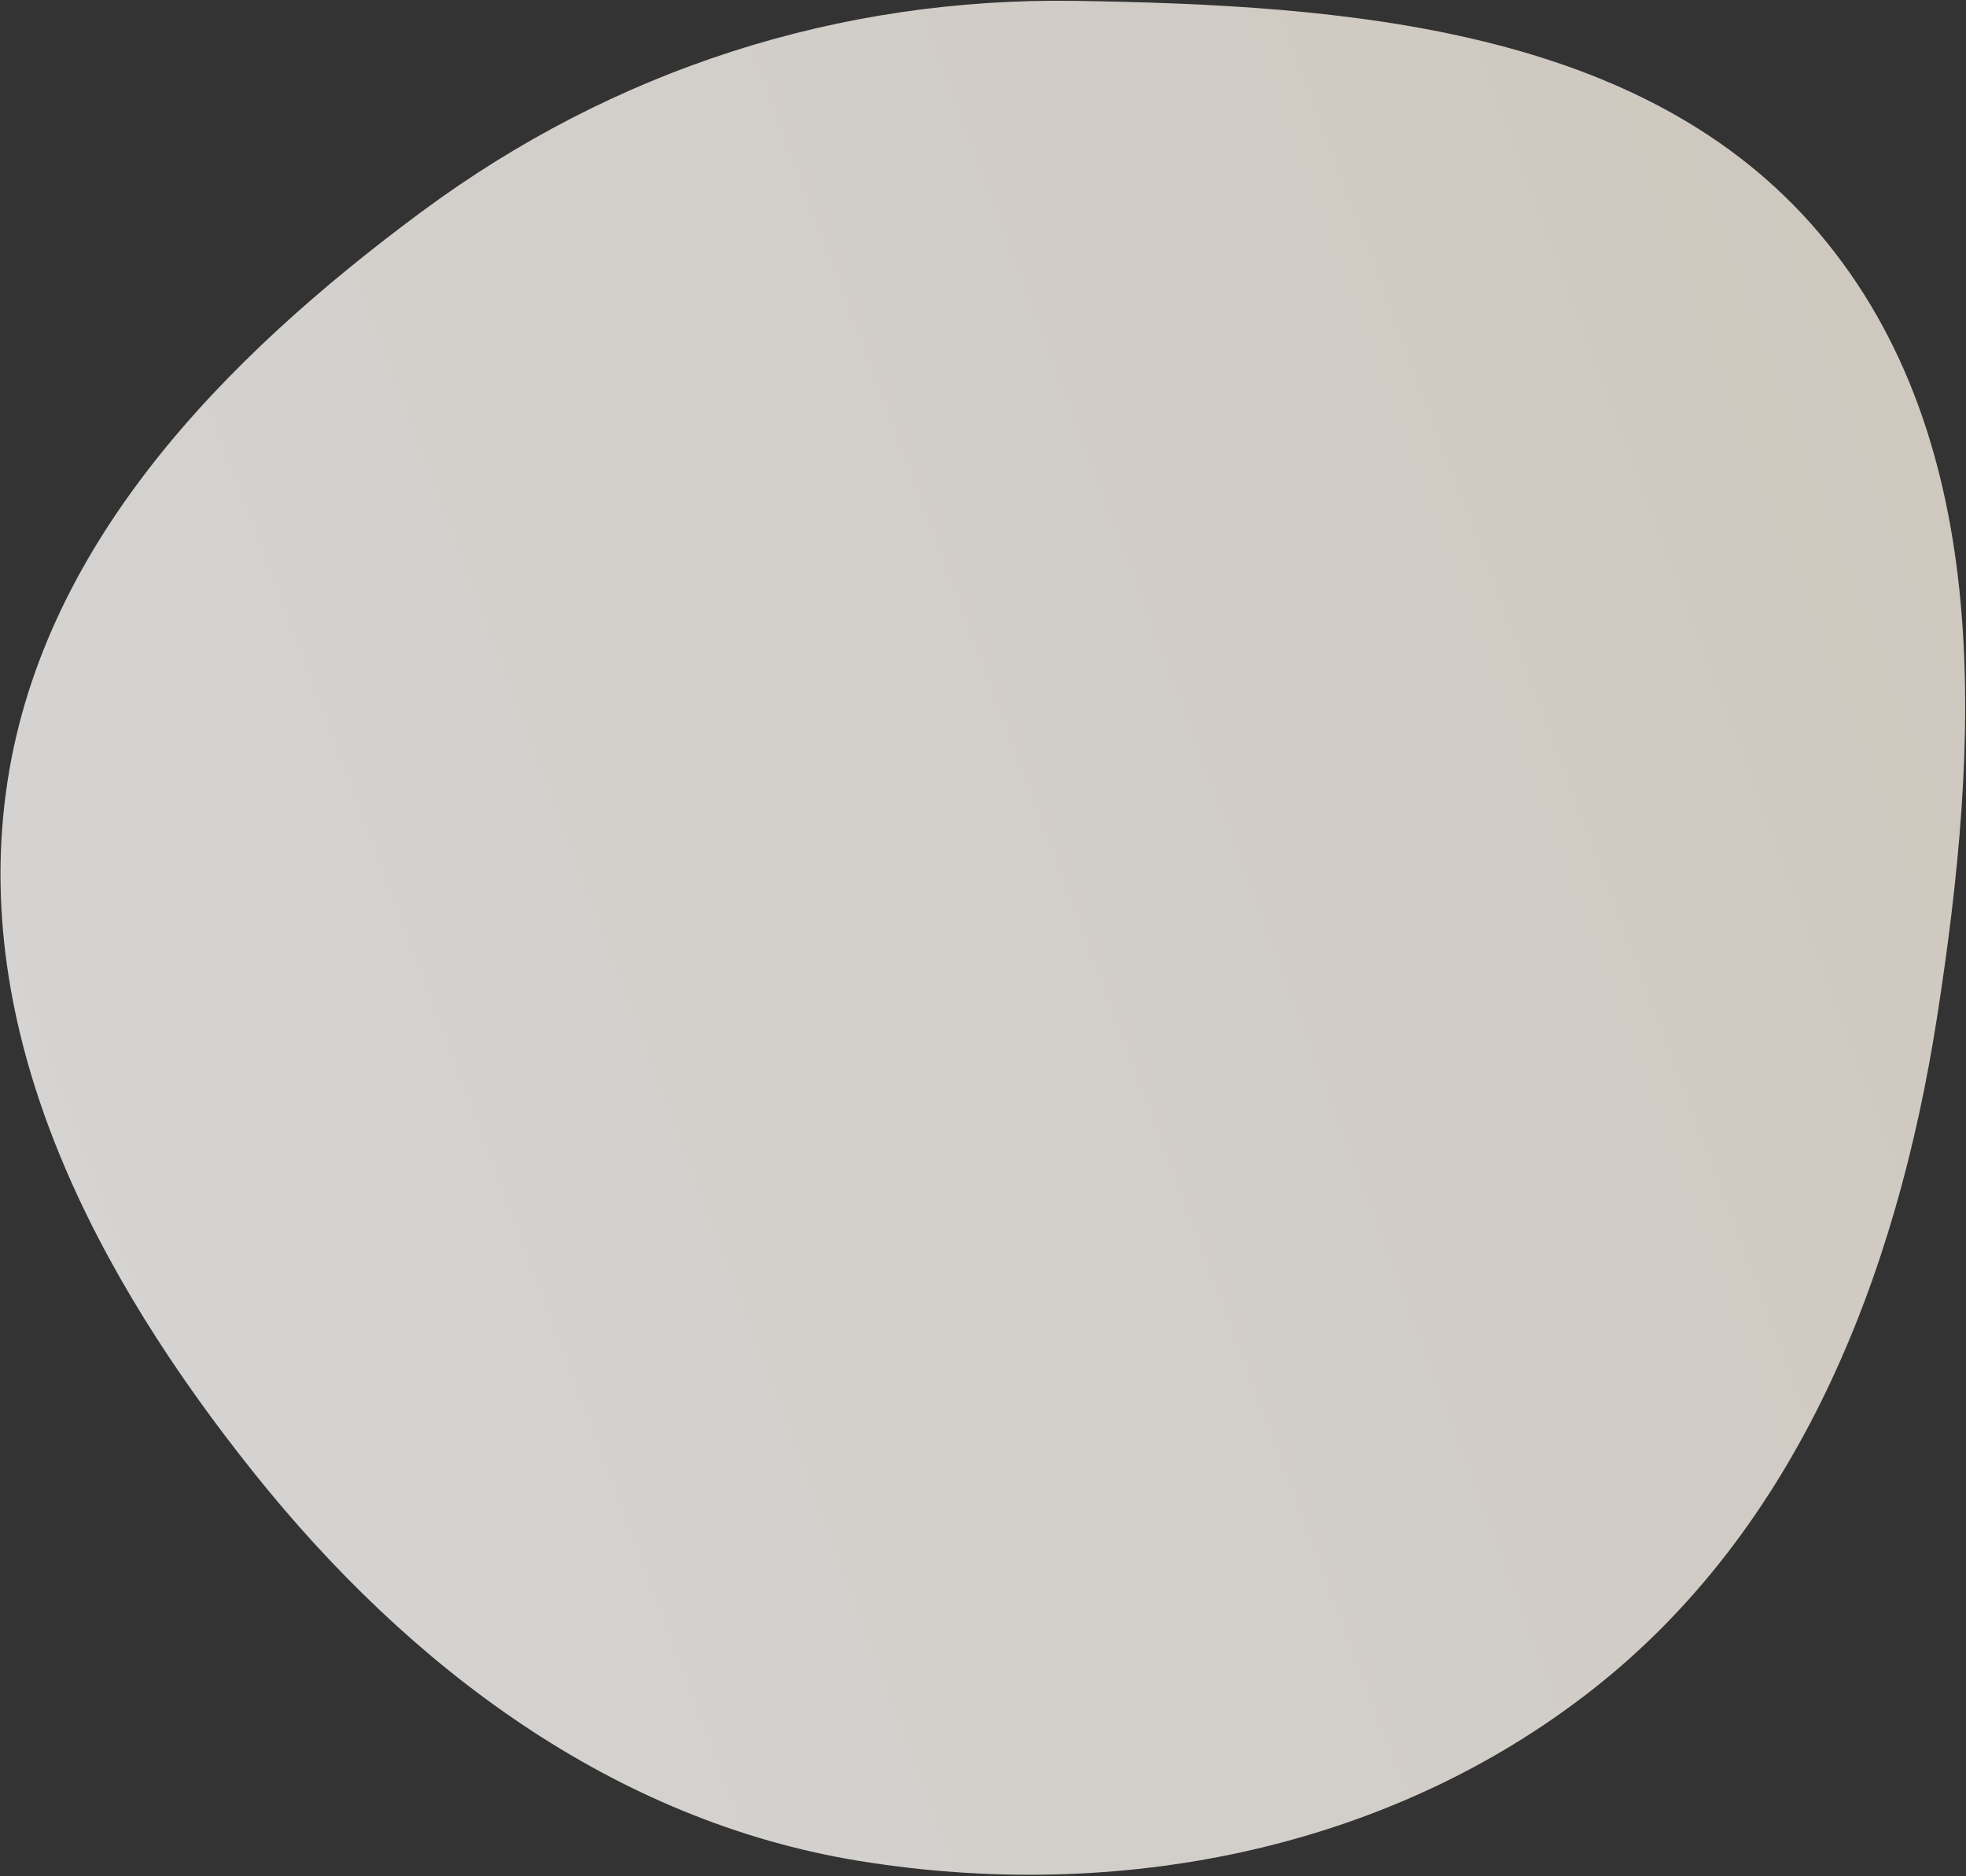 <?xml version="1.0" encoding="UTF-8"?> <svg xmlns="http://www.w3.org/2000/svg" width="1283" height="1224" viewBox="0 0 1283 1224" fill="none"><rect x="0" y="0" width="1283" height="1224" fill="#333333" stroke="none"/> <path opacity="0.8" fill-rule="evenodd" clip-rule="evenodd" d="M275.329 138.015C400.213 45.612 546.727 -1.821 702.061 0.576C878.144 3.293 1073.3 17.739 1187.15 152.084C1303.08 288.864 1291.73 486.589 1264.1 663.744C1237.77 832.622 1173.53 997.239 1038.95 1102.59C905.008 1207.44 728.832 1241.44 560.937 1214.18C400.326 1188.11 267.193 1087.91 165.601 960.805C63.442 832.994 -17.789 679.38 3.84 517.195C25.202 357.012 145.422 234.134 275.329 138.015Z" fill="url(#paint0_linear_4812_344)"></path> <defs> <linearGradient id="paint0_linear_4812_344" x1="-79.531" y1="1178.4" x2="1490.34" y2="588.705" gradientUnits="userSpaceOnUse"> <stop stop-color="white"></stop> <stop offset="1" stop-color="#F5ECE0"></stop> </linearGradient> </defs> </svg> 